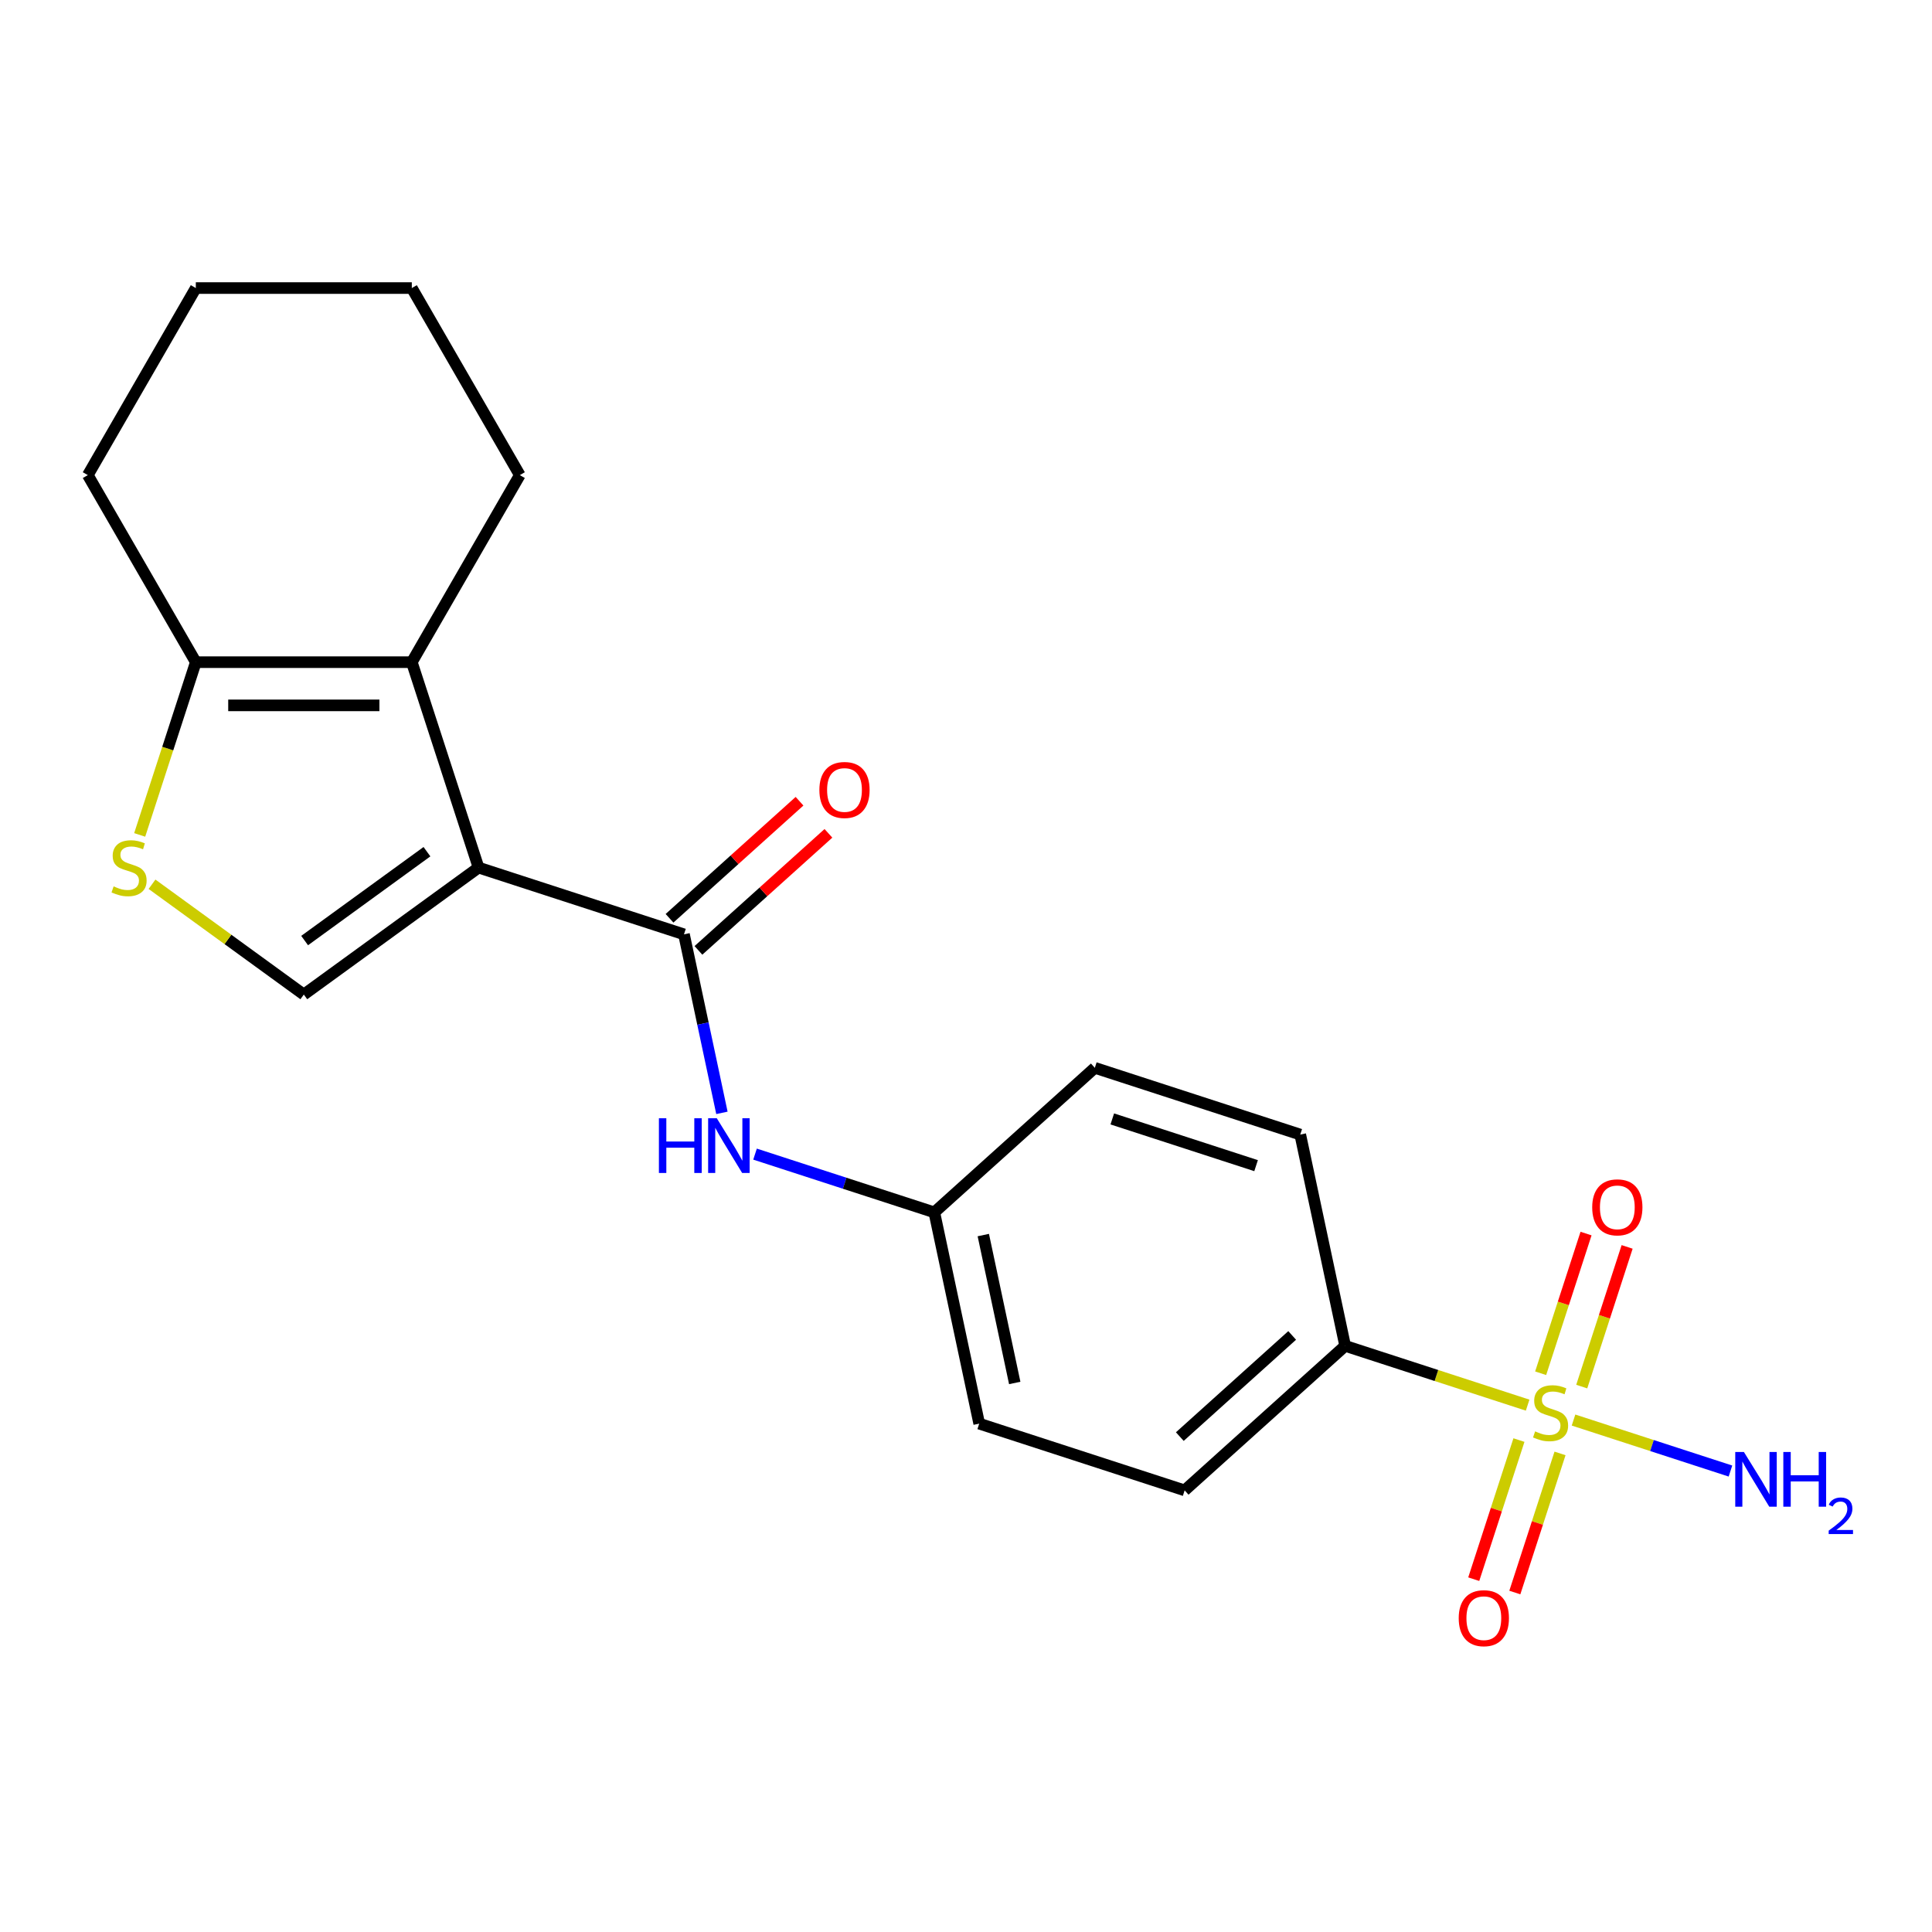 <?xml version='1.0' encoding='iso-8859-1'?>
<svg version='1.1' baseProfile='full'
              xmlns='http://www.w3.org/2000/svg'
                      xmlns:rdkit='http://www.rdkit.org/xml'
                      xmlns:xlink='http://www.w3.org/1999/xlink'
                  xml:space='preserve'
width='1000px' height='1000px' viewBox='0 0 1000 1000'>
<!-- END OF HEADER -->
<rect style='opacity:1.0;fill:#FFFFFF;stroke:none' width='1000' height='1000' x='0' y='0'> </rect>
<path class='bond-1' d='M 247.7,449.065 L 354.026,483.613' style='fill:none;fill-rule:evenodd;stroke:#000000;stroke-width:6px;stroke-linecap:butt;stroke-linejoin:miter;stroke-opacity:1' />
<path class='bond-2' d='M 247.7,449.065 L 213.152,342.739' style='fill:none;fill-rule:evenodd;stroke:#000000;stroke-width:6px;stroke-linecap:butt;stroke-linejoin:miter;stroke-opacity:1' />
<path class='bond-3' d='M 247.7,449.065 L 157.253,514.779' style='fill:none;fill-rule:evenodd;stroke:#000000;stroke-width:6px;stroke-linecap:butt;stroke-linejoin:miter;stroke-opacity:1' />
<path class='bond-3' d='M 220.99,440.833 L 157.677,486.832' style='fill:none;fill-rule:evenodd;stroke:#000000;stroke-width:6px;stroke-linecap:butt;stroke-linejoin:miter;stroke-opacity:1' />
<path class='bond-0' d='M 790.701,727.3 L 743.476,711.955' style='fill:none;fill-rule:evenodd;stroke:#CCCC00;stroke-width:6px;stroke-linecap:butt;stroke-linejoin:miter;stroke-opacity:1' />
<path class='bond-0' d='M 743.476,711.955 L 696.25,696.611' style='fill:none;fill-rule:evenodd;stroke:#000000;stroke-width:6px;stroke-linecap:butt;stroke-linejoin:miter;stroke-opacity:1' />
<path class='bond-8' d='M 786.201,745.379 L 774.504,781.379' style='fill:none;fill-rule:evenodd;stroke:#CCCC00;stroke-width:6px;stroke-linecap:butt;stroke-linejoin:miter;stroke-opacity:1' />
<path class='bond-8' d='M 774.504,781.379 L 762.806,817.38' style='fill:none;fill-rule:evenodd;stroke:#FF0000;stroke-width:6px;stroke-linecap:butt;stroke-linejoin:miter;stroke-opacity:1' />
<path class='bond-8' d='M 807.466,752.288 L 795.769,788.289' style='fill:none;fill-rule:evenodd;stroke:#CCCC00;stroke-width:6px;stroke-linecap:butt;stroke-linejoin:miter;stroke-opacity:1' />
<path class='bond-8' d='M 795.769,788.289 L 784.072,824.289' style='fill:none;fill-rule:evenodd;stroke:#FF0000;stroke-width:6px;stroke-linecap:butt;stroke-linejoin:miter;stroke-opacity:1' />
<path class='bond-9' d='M 818.705,717.698 L 830.451,681.548' style='fill:none;fill-rule:evenodd;stroke:#CCCC00;stroke-width:6px;stroke-linecap:butt;stroke-linejoin:miter;stroke-opacity:1' />
<path class='bond-9' d='M 830.451,681.548 L 842.197,645.397' style='fill:none;fill-rule:evenodd;stroke:#FF0000;stroke-width:6px;stroke-linecap:butt;stroke-linejoin:miter;stroke-opacity:1' />
<path class='bond-9' d='M 797.44,710.789 L 809.186,674.638' style='fill:none;fill-rule:evenodd;stroke:#CCCC00;stroke-width:6px;stroke-linecap:butt;stroke-linejoin:miter;stroke-opacity:1' />
<path class='bond-9' d='M 809.186,674.638 L 820.932,638.488' style='fill:none;fill-rule:evenodd;stroke:#FF0000;stroke-width:6px;stroke-linecap:butt;stroke-linejoin:miter;stroke-opacity:1' />
<path class='bond-11' d='M 814.451,735.017 L 855.066,748.213' style='fill:none;fill-rule:evenodd;stroke:#CCCC00;stroke-width:6px;stroke-linecap:butt;stroke-linejoin:miter;stroke-opacity:1' />
<path class='bond-11' d='M 855.066,748.213 L 895.68,761.41' style='fill:none;fill-rule:evenodd;stroke:#0000FF;stroke-width:6px;stroke-linecap:butt;stroke-linejoin:miter;stroke-opacity:1' />
<path class='bond-6' d='M 354.026,483.613 L 363.846,529.813' style='fill:none;fill-rule:evenodd;stroke:#000000;stroke-width:6px;stroke-linecap:butt;stroke-linejoin:miter;stroke-opacity:1' />
<path class='bond-6' d='M 363.846,529.813 L 373.666,576.013' style='fill:none;fill-rule:evenodd;stroke:#0000FF;stroke-width:6px;stroke-linecap:butt;stroke-linejoin:miter;stroke-opacity:1' />
<path class='bond-10' d='M 361.507,491.921 L 395.151,461.628' style='fill:none;fill-rule:evenodd;stroke:#000000;stroke-width:6px;stroke-linecap:butt;stroke-linejoin:miter;stroke-opacity:1' />
<path class='bond-10' d='M 395.151,461.628 L 428.794,431.335' style='fill:none;fill-rule:evenodd;stroke:#FF0000;stroke-width:6px;stroke-linecap:butt;stroke-linejoin:miter;stroke-opacity:1' />
<path class='bond-10' d='M 346.545,475.305 L 380.189,445.012' style='fill:none;fill-rule:evenodd;stroke:#000000;stroke-width:6px;stroke-linecap:butt;stroke-linejoin:miter;stroke-opacity:1' />
<path class='bond-10' d='M 380.189,445.012 L 413.833,414.719' style='fill:none;fill-rule:evenodd;stroke:#FF0000;stroke-width:6px;stroke-linecap:butt;stroke-linejoin:miter;stroke-opacity:1' />
<path class='bond-5' d='M 213.152,342.739 L 101.354,342.739' style='fill:none;fill-rule:evenodd;stroke:#000000;stroke-width:6px;stroke-linecap:butt;stroke-linejoin:miter;stroke-opacity:1' />
<path class='bond-5' d='M 196.382,365.098 L 118.123,365.098' style='fill:none;fill-rule:evenodd;stroke:#000000;stroke-width:6px;stroke-linecap:butt;stroke-linejoin:miter;stroke-opacity:1' />
<path class='bond-17' d='M 213.152,342.739 L 269.051,245.919' style='fill:none;fill-rule:evenodd;stroke:#000000;stroke-width:6px;stroke-linecap:butt;stroke-linejoin:miter;stroke-opacity:1' />
<path class='bond-4' d='M 157.253,514.779 L 117.967,486.236' style='fill:none;fill-rule:evenodd;stroke:#000000;stroke-width:6px;stroke-linecap:butt;stroke-linejoin:miter;stroke-opacity:1' />
<path class='bond-4' d='M 117.967,486.236 L 78.681,457.693' style='fill:none;fill-rule:evenodd;stroke:#CCCC00;stroke-width:6px;stroke-linecap:butt;stroke-linejoin:miter;stroke-opacity:1' />
<path class='bond-21' d='M 72.302,432.15 L 86.828,387.445' style='fill:none;fill-rule:evenodd;stroke:#CCCC00;stroke-width:6px;stroke-linecap:butt;stroke-linejoin:miter;stroke-opacity:1' />
<path class='bond-21' d='M 86.828,387.445 L 101.354,342.739' style='fill:none;fill-rule:evenodd;stroke:#000000;stroke-width:6px;stroke-linecap:butt;stroke-linejoin:miter;stroke-opacity:1' />
<path class='bond-18' d='M 101.354,342.739 L 45.455,245.919' style='fill:none;fill-rule:evenodd;stroke:#000000;stroke-width:6px;stroke-linecap:butt;stroke-linejoin:miter;stroke-opacity:1' />
<path class='bond-14' d='M 390.805,597.366 L 437.201,612.441' style='fill:none;fill-rule:evenodd;stroke:#0000FF;stroke-width:6px;stroke-linecap:butt;stroke-linejoin:miter;stroke-opacity:1' />
<path class='bond-14' d='M 437.201,612.441 L 483.597,627.516' style='fill:none;fill-rule:evenodd;stroke:#000000;stroke-width:6px;stroke-linecap:butt;stroke-linejoin:miter;stroke-opacity:1' />
<path class='bond-7' d='M 696.25,696.611 L 613.168,771.419' style='fill:none;fill-rule:evenodd;stroke:#000000;stroke-width:6px;stroke-linecap:butt;stroke-linejoin:miter;stroke-opacity:1' />
<path class='bond-7' d='M 668.826,691.216 L 610.668,743.581' style='fill:none;fill-rule:evenodd;stroke:#000000;stroke-width:6px;stroke-linecap:butt;stroke-linejoin:miter;stroke-opacity:1' />
<path class='bond-23' d='M 696.25,696.611 L 673.006,587.256' style='fill:none;fill-rule:evenodd;stroke:#000000;stroke-width:6px;stroke-linecap:butt;stroke-linejoin:miter;stroke-opacity:1' />
<path class='bond-12' d='M 673.006,587.256 L 566.679,552.708' style='fill:none;fill-rule:evenodd;stroke:#000000;stroke-width:6px;stroke-linecap:butt;stroke-linejoin:miter;stroke-opacity:1' />
<path class='bond-12' d='M 650.147,603.339 L 575.719,579.156' style='fill:none;fill-rule:evenodd;stroke:#000000;stroke-width:6px;stroke-linecap:butt;stroke-linejoin:miter;stroke-opacity:1' />
<path class='bond-13' d='M 613.168,771.419 L 506.841,736.871' style='fill:none;fill-rule:evenodd;stroke:#000000;stroke-width:6px;stroke-linecap:butt;stroke-linejoin:miter;stroke-opacity:1' />
<path class='bond-15' d='M 483.597,627.516 L 566.679,552.708' style='fill:none;fill-rule:evenodd;stroke:#000000;stroke-width:6px;stroke-linecap:butt;stroke-linejoin:miter;stroke-opacity:1' />
<path class='bond-16' d='M 483.597,627.516 L 506.841,736.871' style='fill:none;fill-rule:evenodd;stroke:#000000;stroke-width:6px;stroke-linecap:butt;stroke-linejoin:miter;stroke-opacity:1' />
<path class='bond-16' d='M 508.955,639.27 L 525.225,715.819' style='fill:none;fill-rule:evenodd;stroke:#000000;stroke-width:6px;stroke-linecap:butt;stroke-linejoin:miter;stroke-opacity:1' />
<path class='bond-19' d='M 269.051,245.919 L 213.152,149.098' style='fill:none;fill-rule:evenodd;stroke:#000000;stroke-width:6px;stroke-linecap:butt;stroke-linejoin:miter;stroke-opacity:1' />
<path class='bond-22' d='M 45.455,245.919 L 101.354,149.098' style='fill:none;fill-rule:evenodd;stroke:#000000;stroke-width:6px;stroke-linecap:butt;stroke-linejoin:miter;stroke-opacity:1' />
<path class='bond-20' d='M 213.152,149.098 L 101.354,149.098' style='fill:none;fill-rule:evenodd;stroke:#000000;stroke-width:6px;stroke-linecap:butt;stroke-linejoin:miter;stroke-opacity:1' />
<path  class='atom-1' d='M 794.576 740.878
Q 794.896 740.998, 796.216 741.558
Q 797.536 742.118, 798.976 742.478
Q 800.456 742.798, 801.896 742.798
Q 804.576 742.798, 806.136 741.518
Q 807.696 740.198, 807.696 737.918
Q 807.696 736.358, 806.896 735.398
Q 806.136 734.438, 804.936 733.918
Q 803.736 733.398, 801.736 732.798
Q 799.216 732.038, 797.696 731.318
Q 796.216 730.598, 795.136 729.078
Q 794.096 727.558, 794.096 724.998
Q 794.096 721.438, 796.496 719.238
Q 798.936 717.038, 803.736 717.038
Q 807.016 717.038, 810.736 718.598
L 809.816 721.678
Q 806.416 720.278, 803.856 720.278
Q 801.096 720.278, 799.576 721.438
Q 798.056 722.558, 798.096 724.518
Q 798.096 726.038, 798.856 726.958
Q 799.656 727.878, 800.776 728.398
Q 801.936 728.918, 803.856 729.518
Q 806.416 730.318, 807.936 731.118
Q 809.456 731.918, 810.536 733.558
Q 811.656 735.158, 811.656 737.918
Q 811.656 741.838, 809.016 743.958
Q 806.416 746.038, 802.056 746.038
Q 799.536 746.038, 797.616 745.478
Q 795.736 744.958, 793.496 744.038
L 794.576 740.878
' fill='#CCCC00'/>
<path  class='atom-5' d='M 58.806 458.785
Q 59.126 458.905, 60.446 459.465
Q 61.766 460.025, 63.206 460.385
Q 64.686 460.705, 66.126 460.705
Q 68.806 460.705, 70.366 459.425
Q 71.926 458.105, 71.926 455.825
Q 71.926 454.265, 71.126 453.305
Q 70.366 452.345, 69.166 451.825
Q 67.966 451.305, 65.966 450.705
Q 63.446 449.945, 61.926 449.225
Q 60.446 448.505, 59.366 446.985
Q 58.326 445.465, 58.326 442.905
Q 58.326 439.345, 60.726 437.145
Q 63.166 434.945, 67.966 434.945
Q 71.246 434.945, 74.966 436.505
L 74.046 439.585
Q 70.646 438.185, 68.086 438.185
Q 65.326 438.185, 63.806 439.345
Q 62.286 440.465, 62.326 442.425
Q 62.326 443.945, 63.086 444.865
Q 63.886 445.785, 65.006 446.305
Q 66.166 446.825, 68.086 447.425
Q 70.646 448.225, 72.166 449.025
Q 73.686 449.825, 74.766 451.465
Q 75.886 453.065, 75.886 455.825
Q 75.886 459.745, 73.246 461.865
Q 70.646 463.945, 66.286 463.945
Q 63.766 463.945, 61.846 463.385
Q 59.966 462.865, 57.726 461.945
L 58.806 458.785
' fill='#CCCC00'/>
<path  class='atom-7' d='M 341.05 578.808
L 344.89 578.808
L 344.89 590.848
L 359.37 590.848
L 359.37 578.808
L 363.21 578.808
L 363.21 607.128
L 359.37 607.128
L 359.37 594.048
L 344.89 594.048
L 344.89 607.128
L 341.05 607.128
L 341.05 578.808
' fill='#0000FF'/>
<path  class='atom-7' d='M 371.01 578.808
L 380.29 593.808
Q 381.21 595.288, 382.69 597.968
Q 384.17 600.648, 384.25 600.808
L 384.25 578.808
L 388.01 578.808
L 388.01 607.128
L 384.13 607.128
L 374.17 590.728
Q 373.01 588.808, 371.77 586.608
Q 370.57 584.408, 370.21 583.728
L 370.21 607.128
L 366.53 607.128
L 366.53 578.808
L 371.01 578.808
' fill='#0000FF'/>
<path  class='atom-9' d='M 755.029 837.565
Q 755.029 830.765, 758.389 826.965
Q 761.749 823.165, 768.029 823.165
Q 774.309 823.165, 777.669 826.965
Q 781.029 830.765, 781.029 837.565
Q 781.029 844.445, 777.629 848.365
Q 774.229 852.245, 768.029 852.245
Q 761.789 852.245, 758.389 848.365
Q 755.029 844.485, 755.029 837.565
M 768.029 849.045
Q 772.349 849.045, 774.669 846.165
Q 777.029 843.245, 777.029 837.565
Q 777.029 832.005, 774.669 829.205
Q 772.349 826.365, 768.029 826.365
Q 763.709 826.365, 761.349 829.165
Q 759.029 831.965, 759.029 837.565
Q 759.029 843.285, 761.349 846.165
Q 763.709 849.045, 768.029 849.045
' fill='#FF0000'/>
<path  class='atom-10' d='M 824.124 624.912
Q 824.124 618.112, 827.484 614.312
Q 830.844 610.512, 837.124 610.512
Q 843.404 610.512, 846.764 614.312
Q 850.124 618.112, 850.124 624.912
Q 850.124 631.792, 846.724 635.712
Q 843.324 639.592, 837.124 639.592
Q 830.884 639.592, 827.484 635.712
Q 824.124 631.832, 824.124 624.912
M 837.124 636.392
Q 841.444 636.392, 843.764 633.512
Q 846.124 630.592, 846.124 624.912
Q 846.124 619.352, 843.764 616.552
Q 841.444 613.712, 837.124 613.712
Q 832.804 613.712, 830.444 616.512
Q 828.124 619.312, 828.124 624.912
Q 828.124 630.632, 830.444 633.512
Q 832.804 636.392, 837.124 636.392
' fill='#FF0000'/>
<path  class='atom-11' d='M 424.108 408.885
Q 424.108 402.085, 427.468 398.285
Q 430.828 394.485, 437.108 394.485
Q 443.388 394.485, 446.748 398.285
Q 450.108 402.085, 450.108 408.885
Q 450.108 415.765, 446.708 419.685
Q 443.308 423.565, 437.108 423.565
Q 430.868 423.565, 427.468 419.685
Q 424.108 415.805, 424.108 408.885
M 437.108 420.365
Q 441.428 420.365, 443.748 417.485
Q 446.108 414.565, 446.108 408.885
Q 446.108 403.325, 443.748 400.525
Q 441.428 397.685, 437.108 397.685
Q 432.788 397.685, 430.428 400.485
Q 428.108 403.285, 428.108 408.885
Q 428.108 414.605, 430.428 417.485
Q 432.788 420.365, 437.108 420.365
' fill='#FF0000'/>
<path  class='atom-12' d='M 902.643 751.546
L 911.923 766.546
Q 912.843 768.026, 914.323 770.706
Q 915.803 773.386, 915.883 773.546
L 915.883 751.546
L 919.643 751.546
L 919.643 779.866
L 915.763 779.866
L 905.803 763.466
Q 904.643 761.546, 903.403 759.346
Q 902.203 757.146, 901.843 756.466
L 901.843 779.866
L 898.163 779.866
L 898.163 751.546
L 902.643 751.546
' fill='#0000FF'/>
<path  class='atom-12' d='M 923.043 751.546
L 926.883 751.546
L 926.883 763.586
L 941.363 763.586
L 941.363 751.546
L 945.203 751.546
L 945.203 779.866
L 941.363 779.866
L 941.363 766.786
L 926.883 766.786
L 926.883 779.866
L 923.043 779.866
L 923.043 751.546
' fill='#0000FF'/>
<path  class='atom-12' d='M 946.576 778.872
Q 947.262 777.104, 948.899 776.127
Q 950.536 775.124, 952.806 775.124
Q 955.631 775.124, 957.215 776.655
Q 958.799 778.186, 958.799 780.905
Q 958.799 783.677, 956.74 786.264
Q 954.707 788.852, 950.483 791.914
L 959.116 791.914
L 959.116 794.026
L 946.523 794.026
L 946.523 792.257
Q 950.008 789.776, 952.067 787.928
Q 954.153 786.08, 955.156 784.416
Q 956.159 782.753, 956.159 781.037
Q 956.159 779.242, 955.261 778.239
Q 954.364 777.236, 952.806 777.236
Q 951.301 777.236, 950.298 777.843
Q 949.295 778.45, 948.582 779.796
L 946.576 778.872
' fill='#0000FF'/>
</svg>
